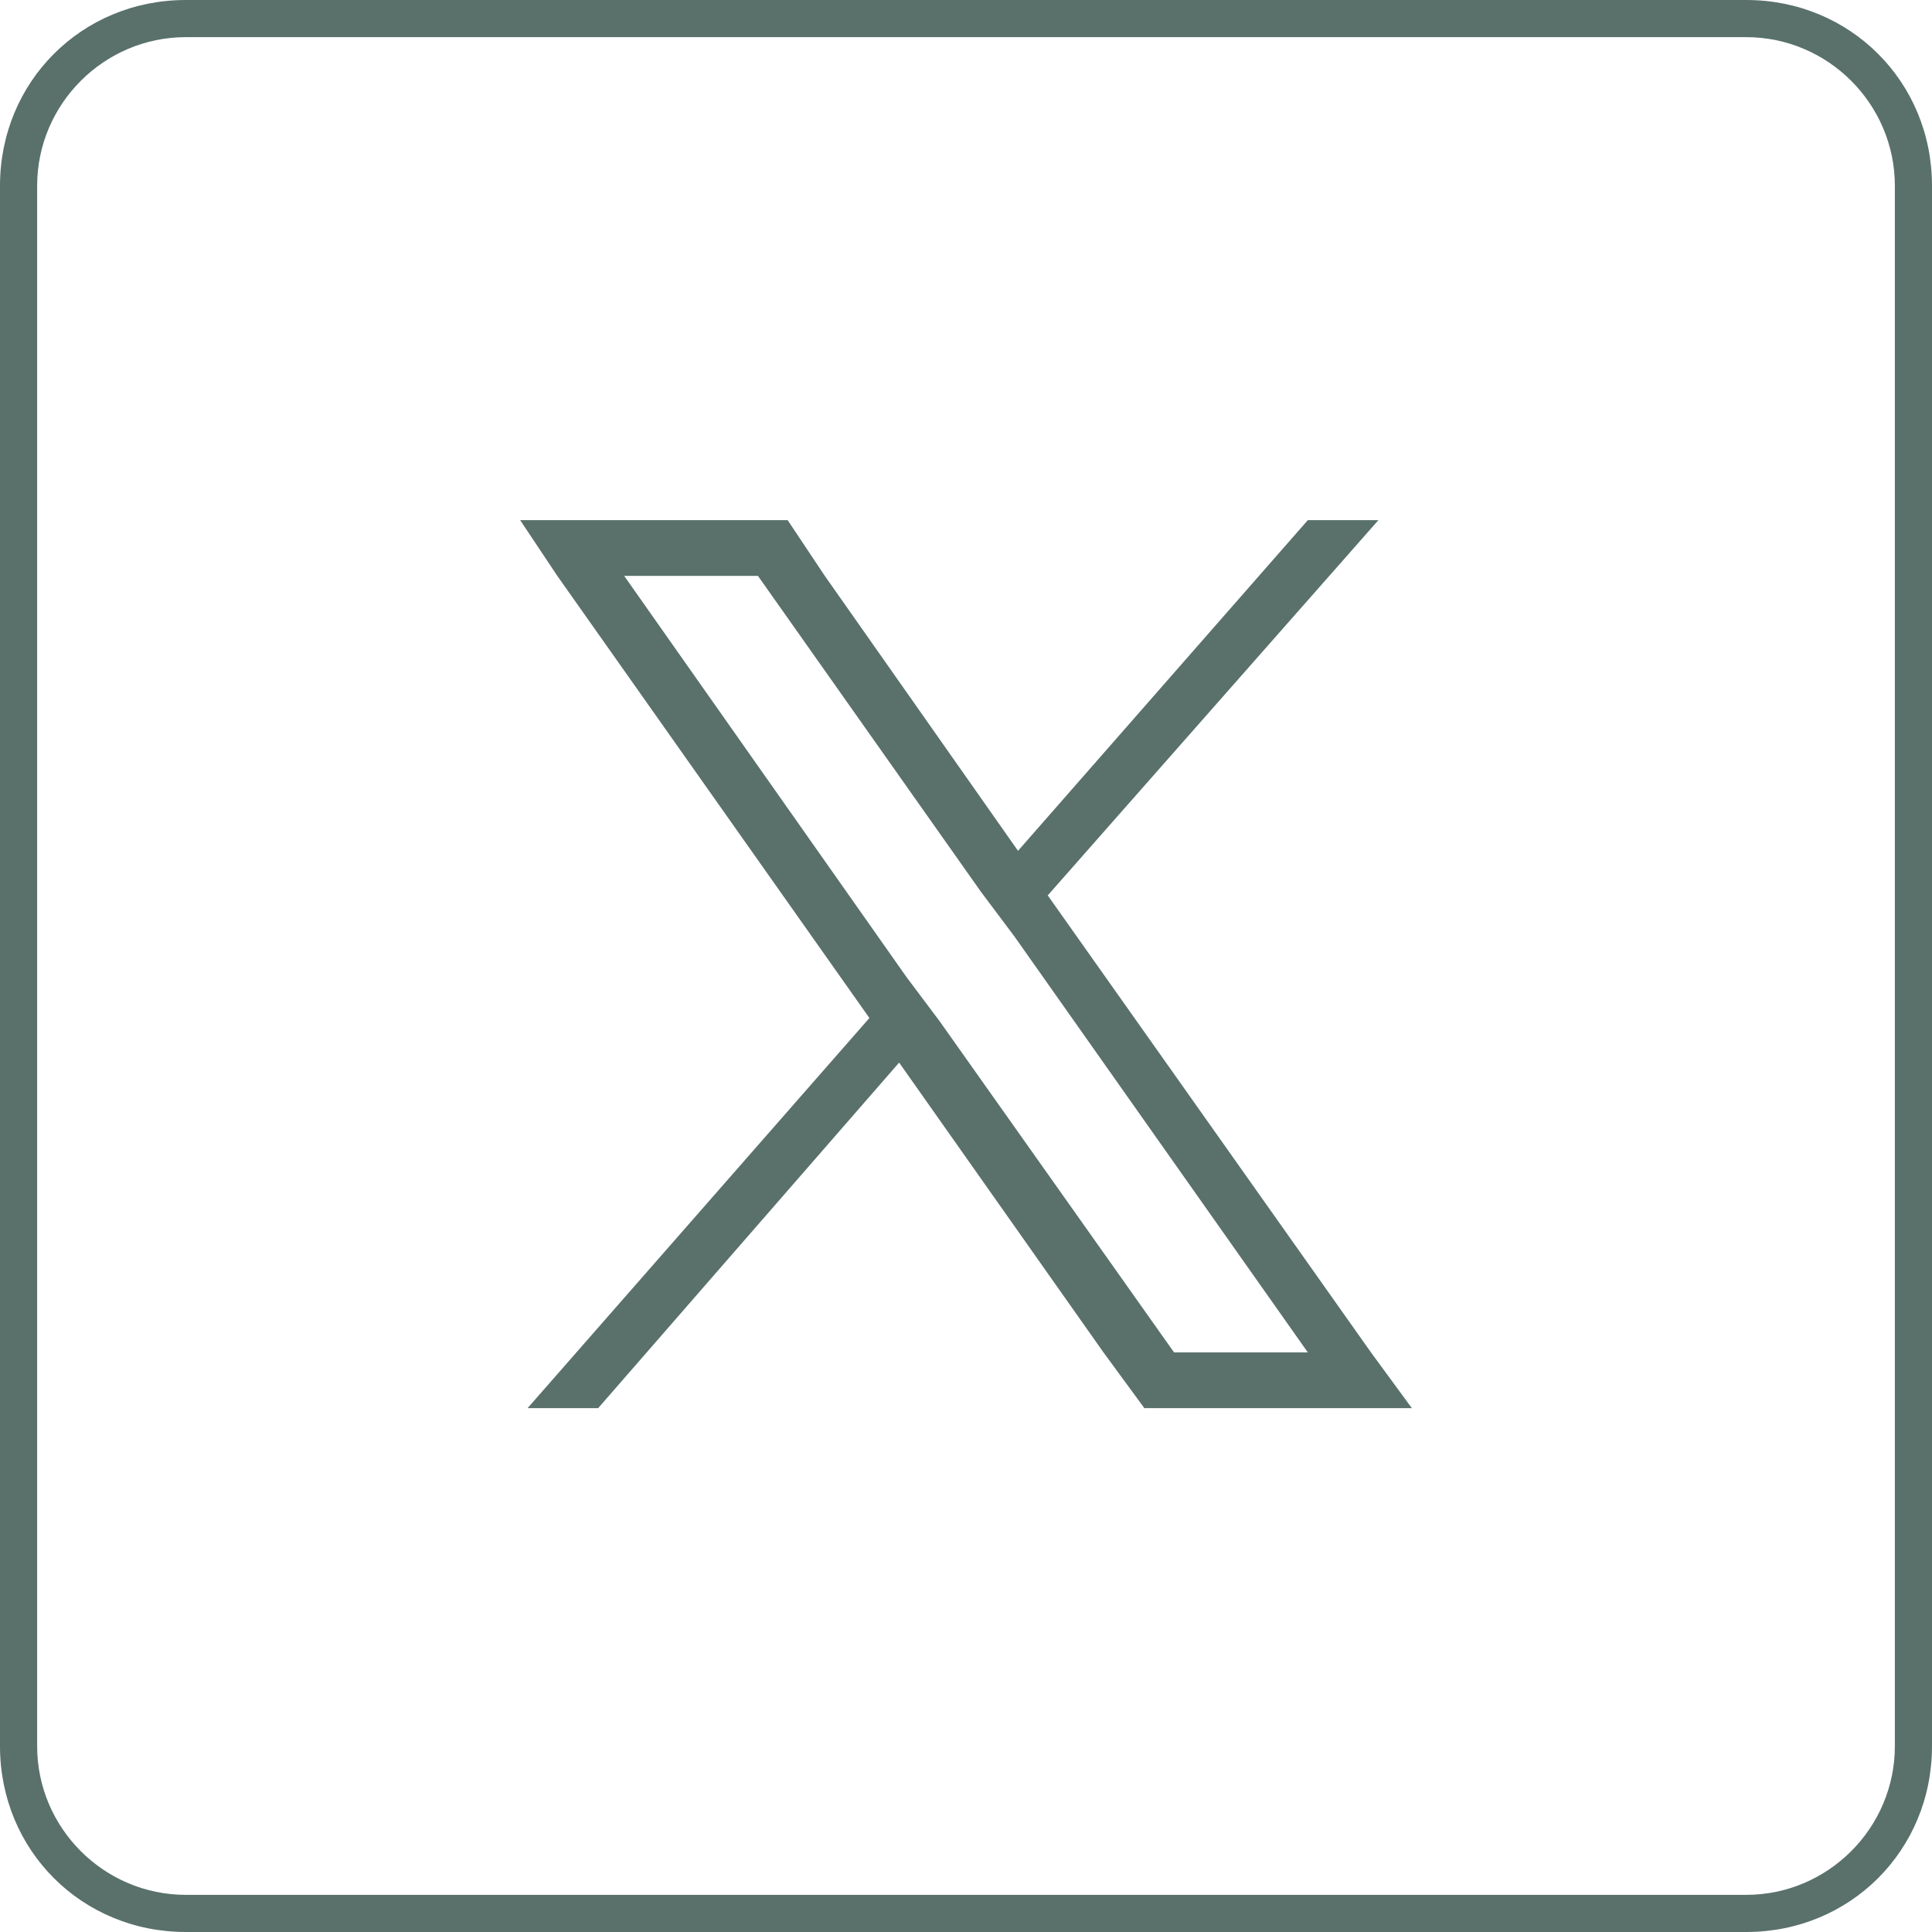 <?xml version="1.0" encoding="UTF-8"?>
<svg id="_레이어_1" data-name="레이어 1" xmlns="http://www.w3.org/2000/svg" version="1.1" viewBox="0 0 52 52">
  <defs>
    <style>
      .cls-1 {
        fill: #5a716b;
        stroke-width: 0px;
      }
    </style>
  </defs>
  <path class="cls-1" d="M47,1c2.2,0,4,1.8,4,4v42c0,2.2-1.8,4-4,4H5c-2.2,0-4-1.8-4-4V5C1,2.8,2.8,1,5,1h42M47,0H5C2.2,0,0,2.2,0,5v42c0,2.8,2.2,5,5,5h42c2.8,0,5-2.2,5-5V5c0-2.8-2.2-5-5-5h0Z"/>
  <path class="cls-1" d="M36.9,36.4l-8.7-12.3,8.9-10.1h-1.9l-7.8,8.9-5.2-7.4-1-1.5h-7.2l1,1.5,8.4,11.9-9.2,10.5h1.9l8.1-9.3,5.5,7.8,1.1,1.5h7.2l-1.1-1.5ZM31.6,36.4l-6.3-8.9-.9-1.2-7.6-10.8h3.6l6,8.5.9,1.2,7.9,11.2h-3.6Z"/>
</svg>
